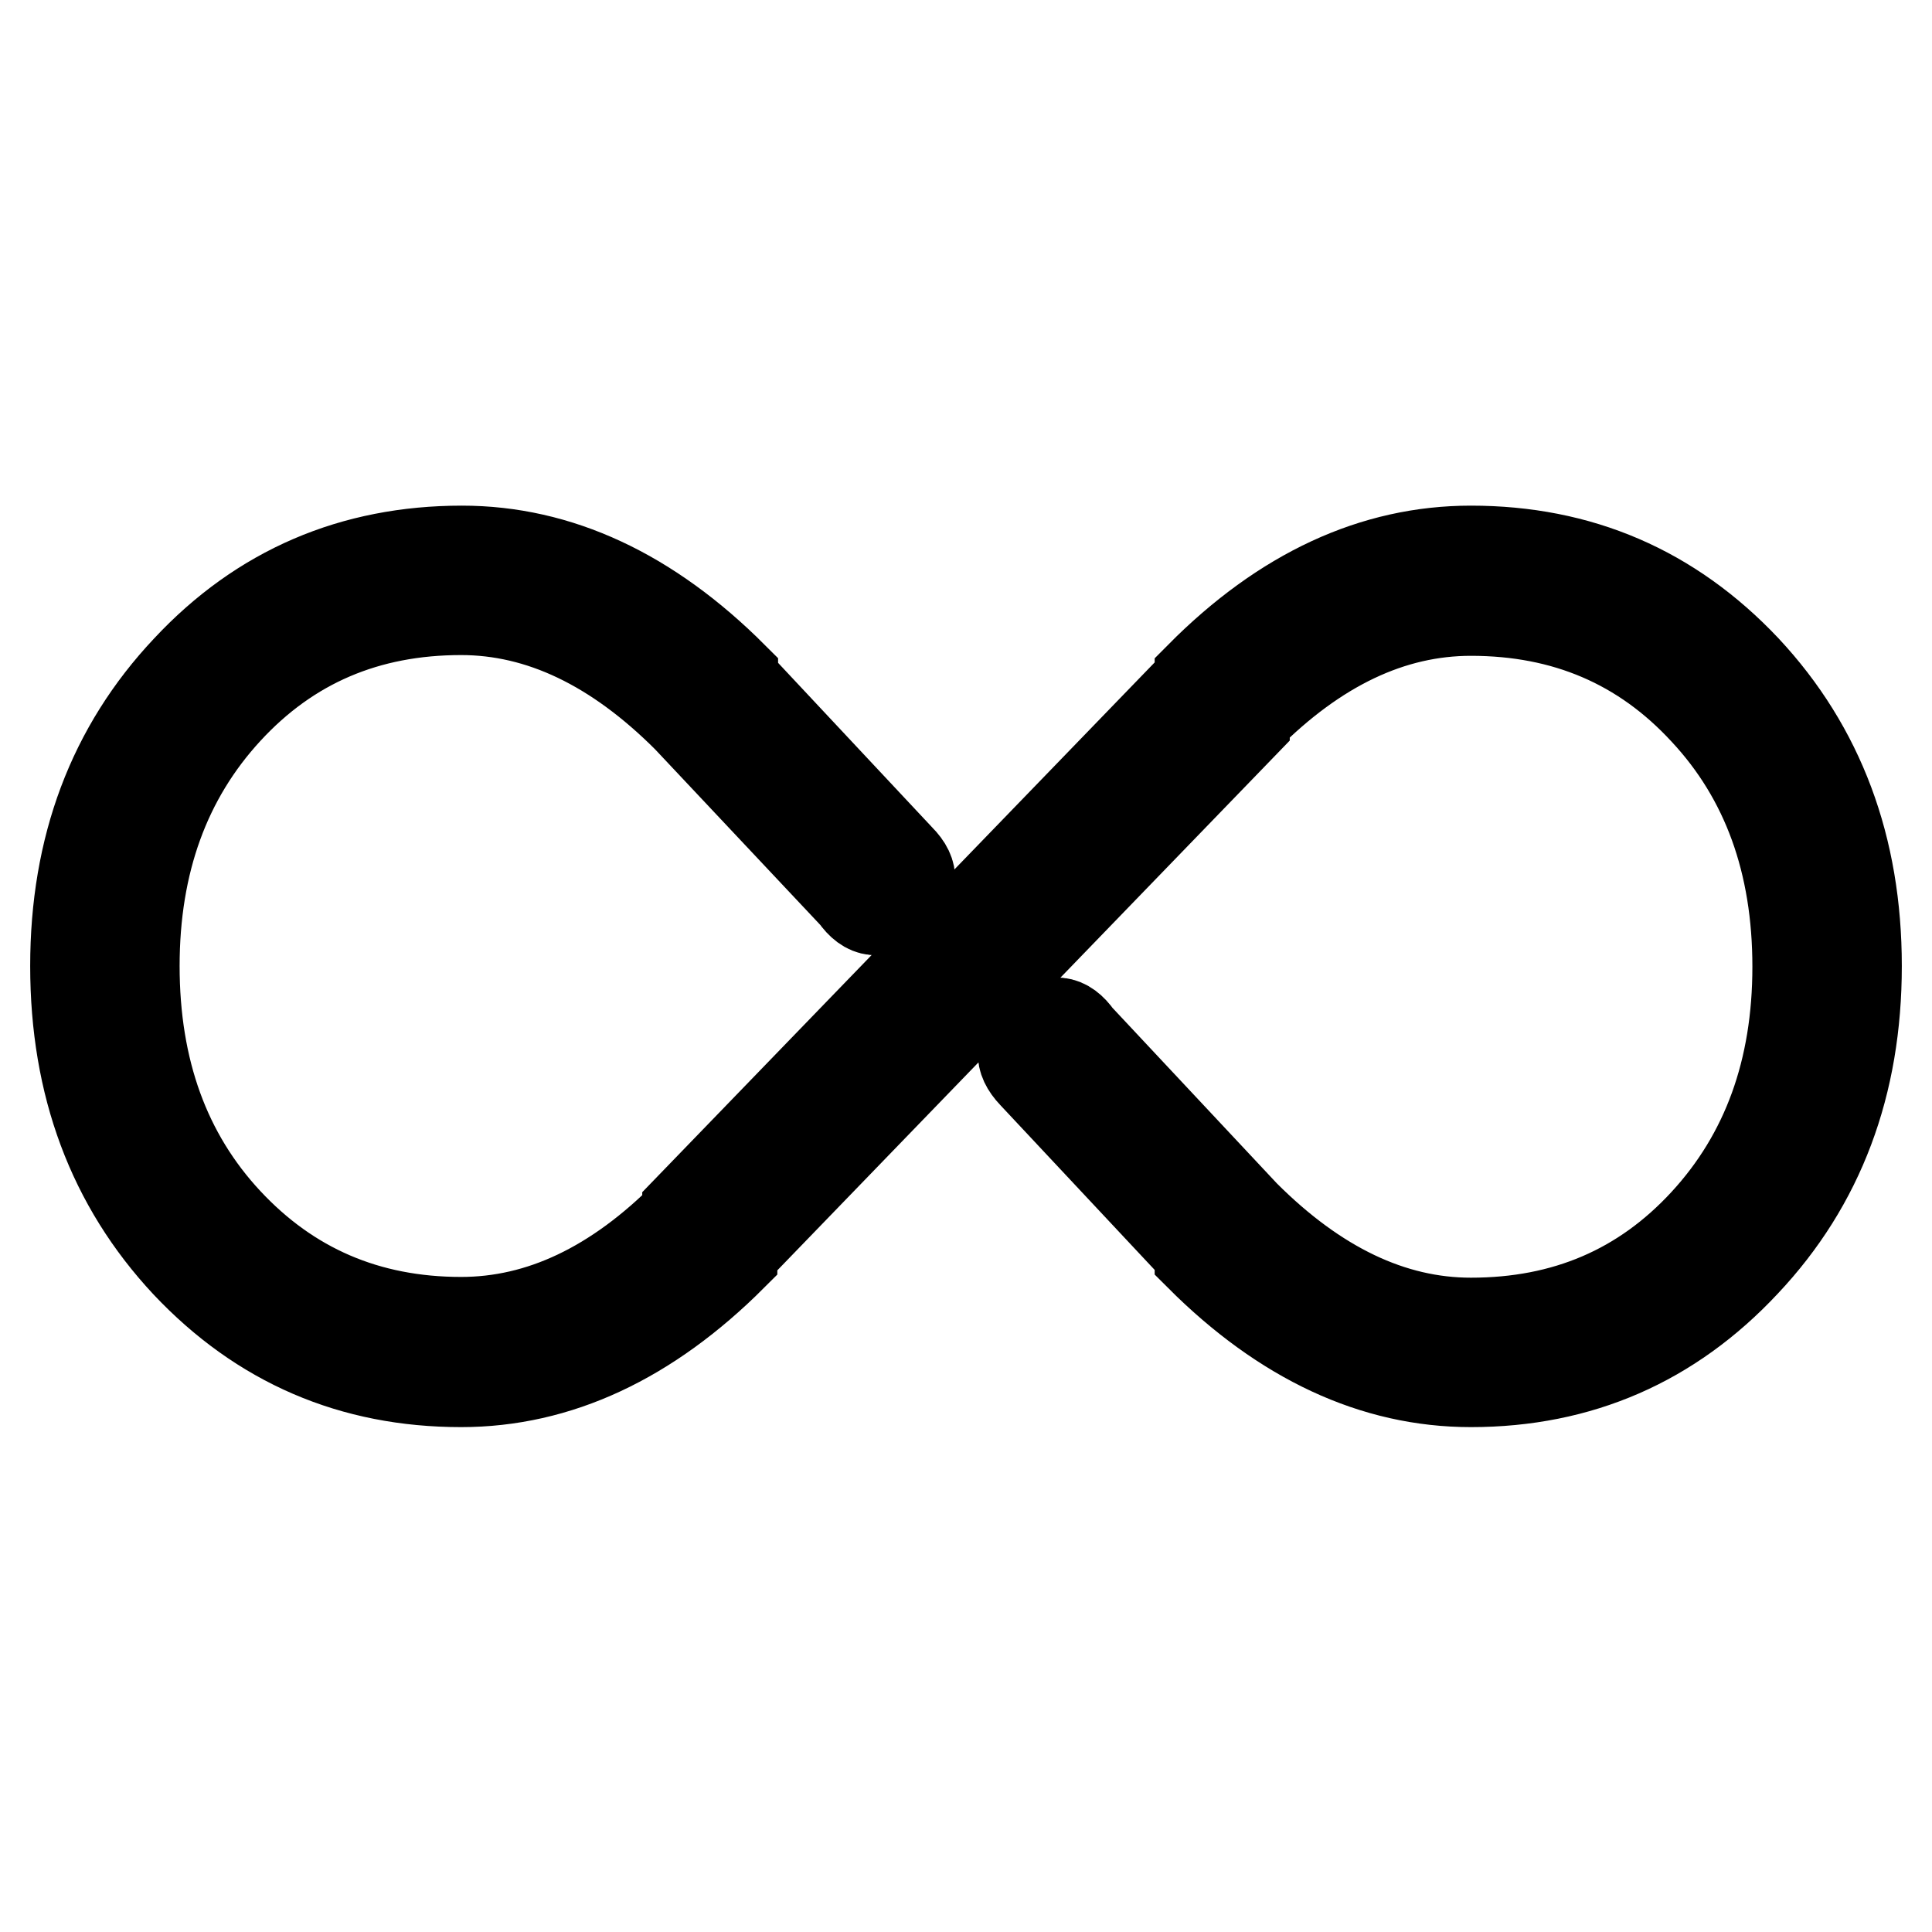 <?xml version="1.0" encoding="utf-8"?>
<!-- Svg Vector Icons : http://www.onlinewebfonts.com/icon -->
<!DOCTYPE svg PUBLIC "-//W3C//DTD SVG 1.1//EN" "http://www.w3.org/Graphics/SVG/1.1/DTD/svg11.dtd">
<svg version="1.1" xmlns="http://www.w3.org/2000/svg" xmlns:xlink="http://www.w3.org/1999/xlink" x="0px" y="0px" viewBox="0 0 256 256" enable-background="new 0 0 256 256" xml:space="preserve">
<g> <path stroke-width="12" fill-opacity="0" stroke="#000000"  d="M194.9,183.1c-12.8,0-24.8-5.6-35.9-16.7v-0.5l-22.1-23.6c-1.9-2-1.8-3.8,0.5-5.4c2-2,3.8-1.8,5.4,0.5 l22.1,23.6c9.5,9.5,19.5,14.3,30,14.3c12.5,0,22.8-4.4,31-13.3c8.2-8.9,12.3-20.2,12.3-33.9c0-13.8-4.1-25.1-12.3-33.9 c-8.2-8.9-18.5-13.3-31-13.3c-10.5,0-20.5,4.7-30,14.3v0.5L97,165.9v0.5c-11.1,11.1-23.1,16.7-35.9,16.7 c-14.4,0-26.5-5.2-36.4-15.7C14.9,156.9,10,143.8,10,128c0-15.7,4.9-28.8,14.8-39.3c9.8-10.5,22-15.7,36.4-15.7 c12.8,0,24.8,5.6,35.9,16.7v0.5l22.1,23.6c2,2,1.8,3.8-0.5,5.4c-2,2-3.8,1.8-5.4-0.5L91.1,95.1c-9.5-9.5-19.5-14.3-30-14.3 c-12.5,0-22.8,4.4-31,13.3c-8.2,8.9-12.3,20.2-12.3,33.9c0,13.8,4.1,25.1,12.3,33.9c8.2,8.8,18.5,13.3,31,13.3 c10.5,0,20.5-4.7,30-14.3v-0.5L159,90.2v-0.5C170.1,78.5,182.1,73,194.9,73c14.4,0,26.5,5.2,36.4,15.7 c9.8,10.5,14.7,23.6,14.7,39.3c0,15.7-4.9,28.8-14.8,39.3C221.4,177.8,209.3,183.1,194.9,183.1z"/></g>
</svg>